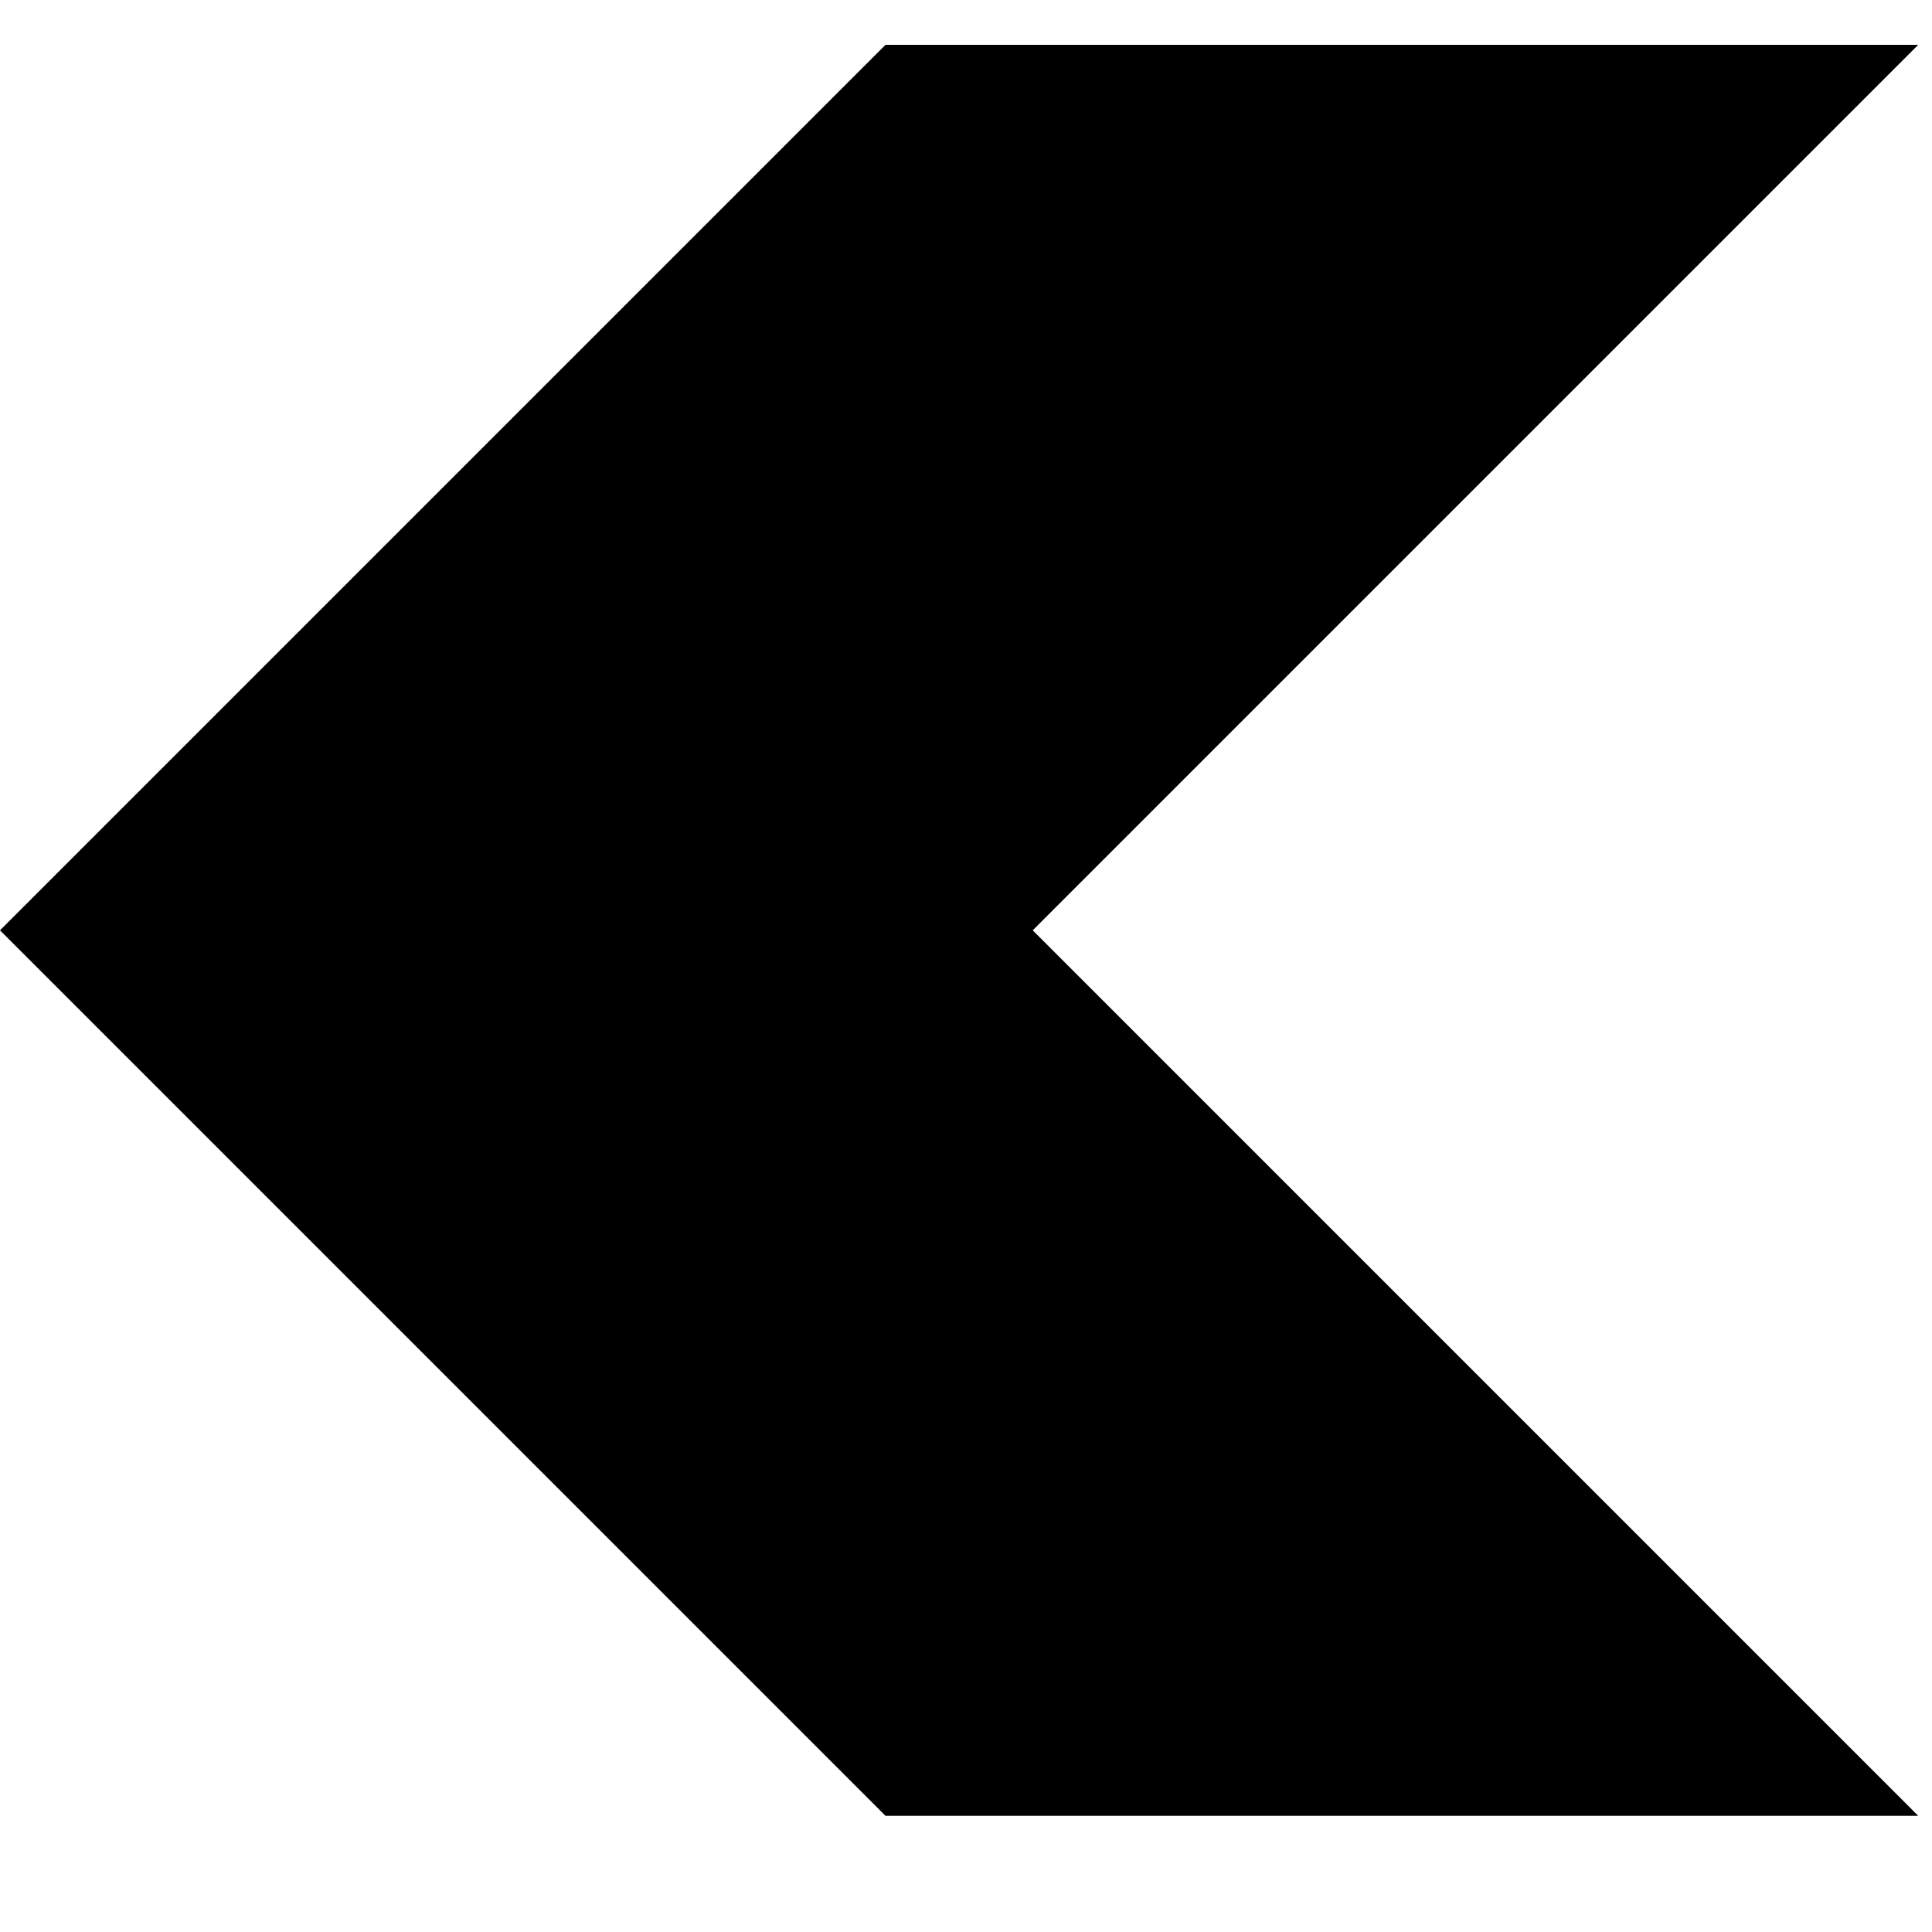 <svg width="15" height="15" viewBox="0 0 15 15" fill="none" xmlns="http://www.w3.org/2000/svg">
<g id="Solid/22-Arrows/19-Thick-Arrow/chevron-arrow-left">
<path id="Union" d="M6.875 0.348H14.893L8.018 7.223L14.893 14.098H6.875L0 7.223L6.875 0.348Z" fill="#122D38" style="fill:#122D38;fill:color(display-p3 0.071 0.176 0.22);fill-opacity:1;"/>
</g>
</svg>
